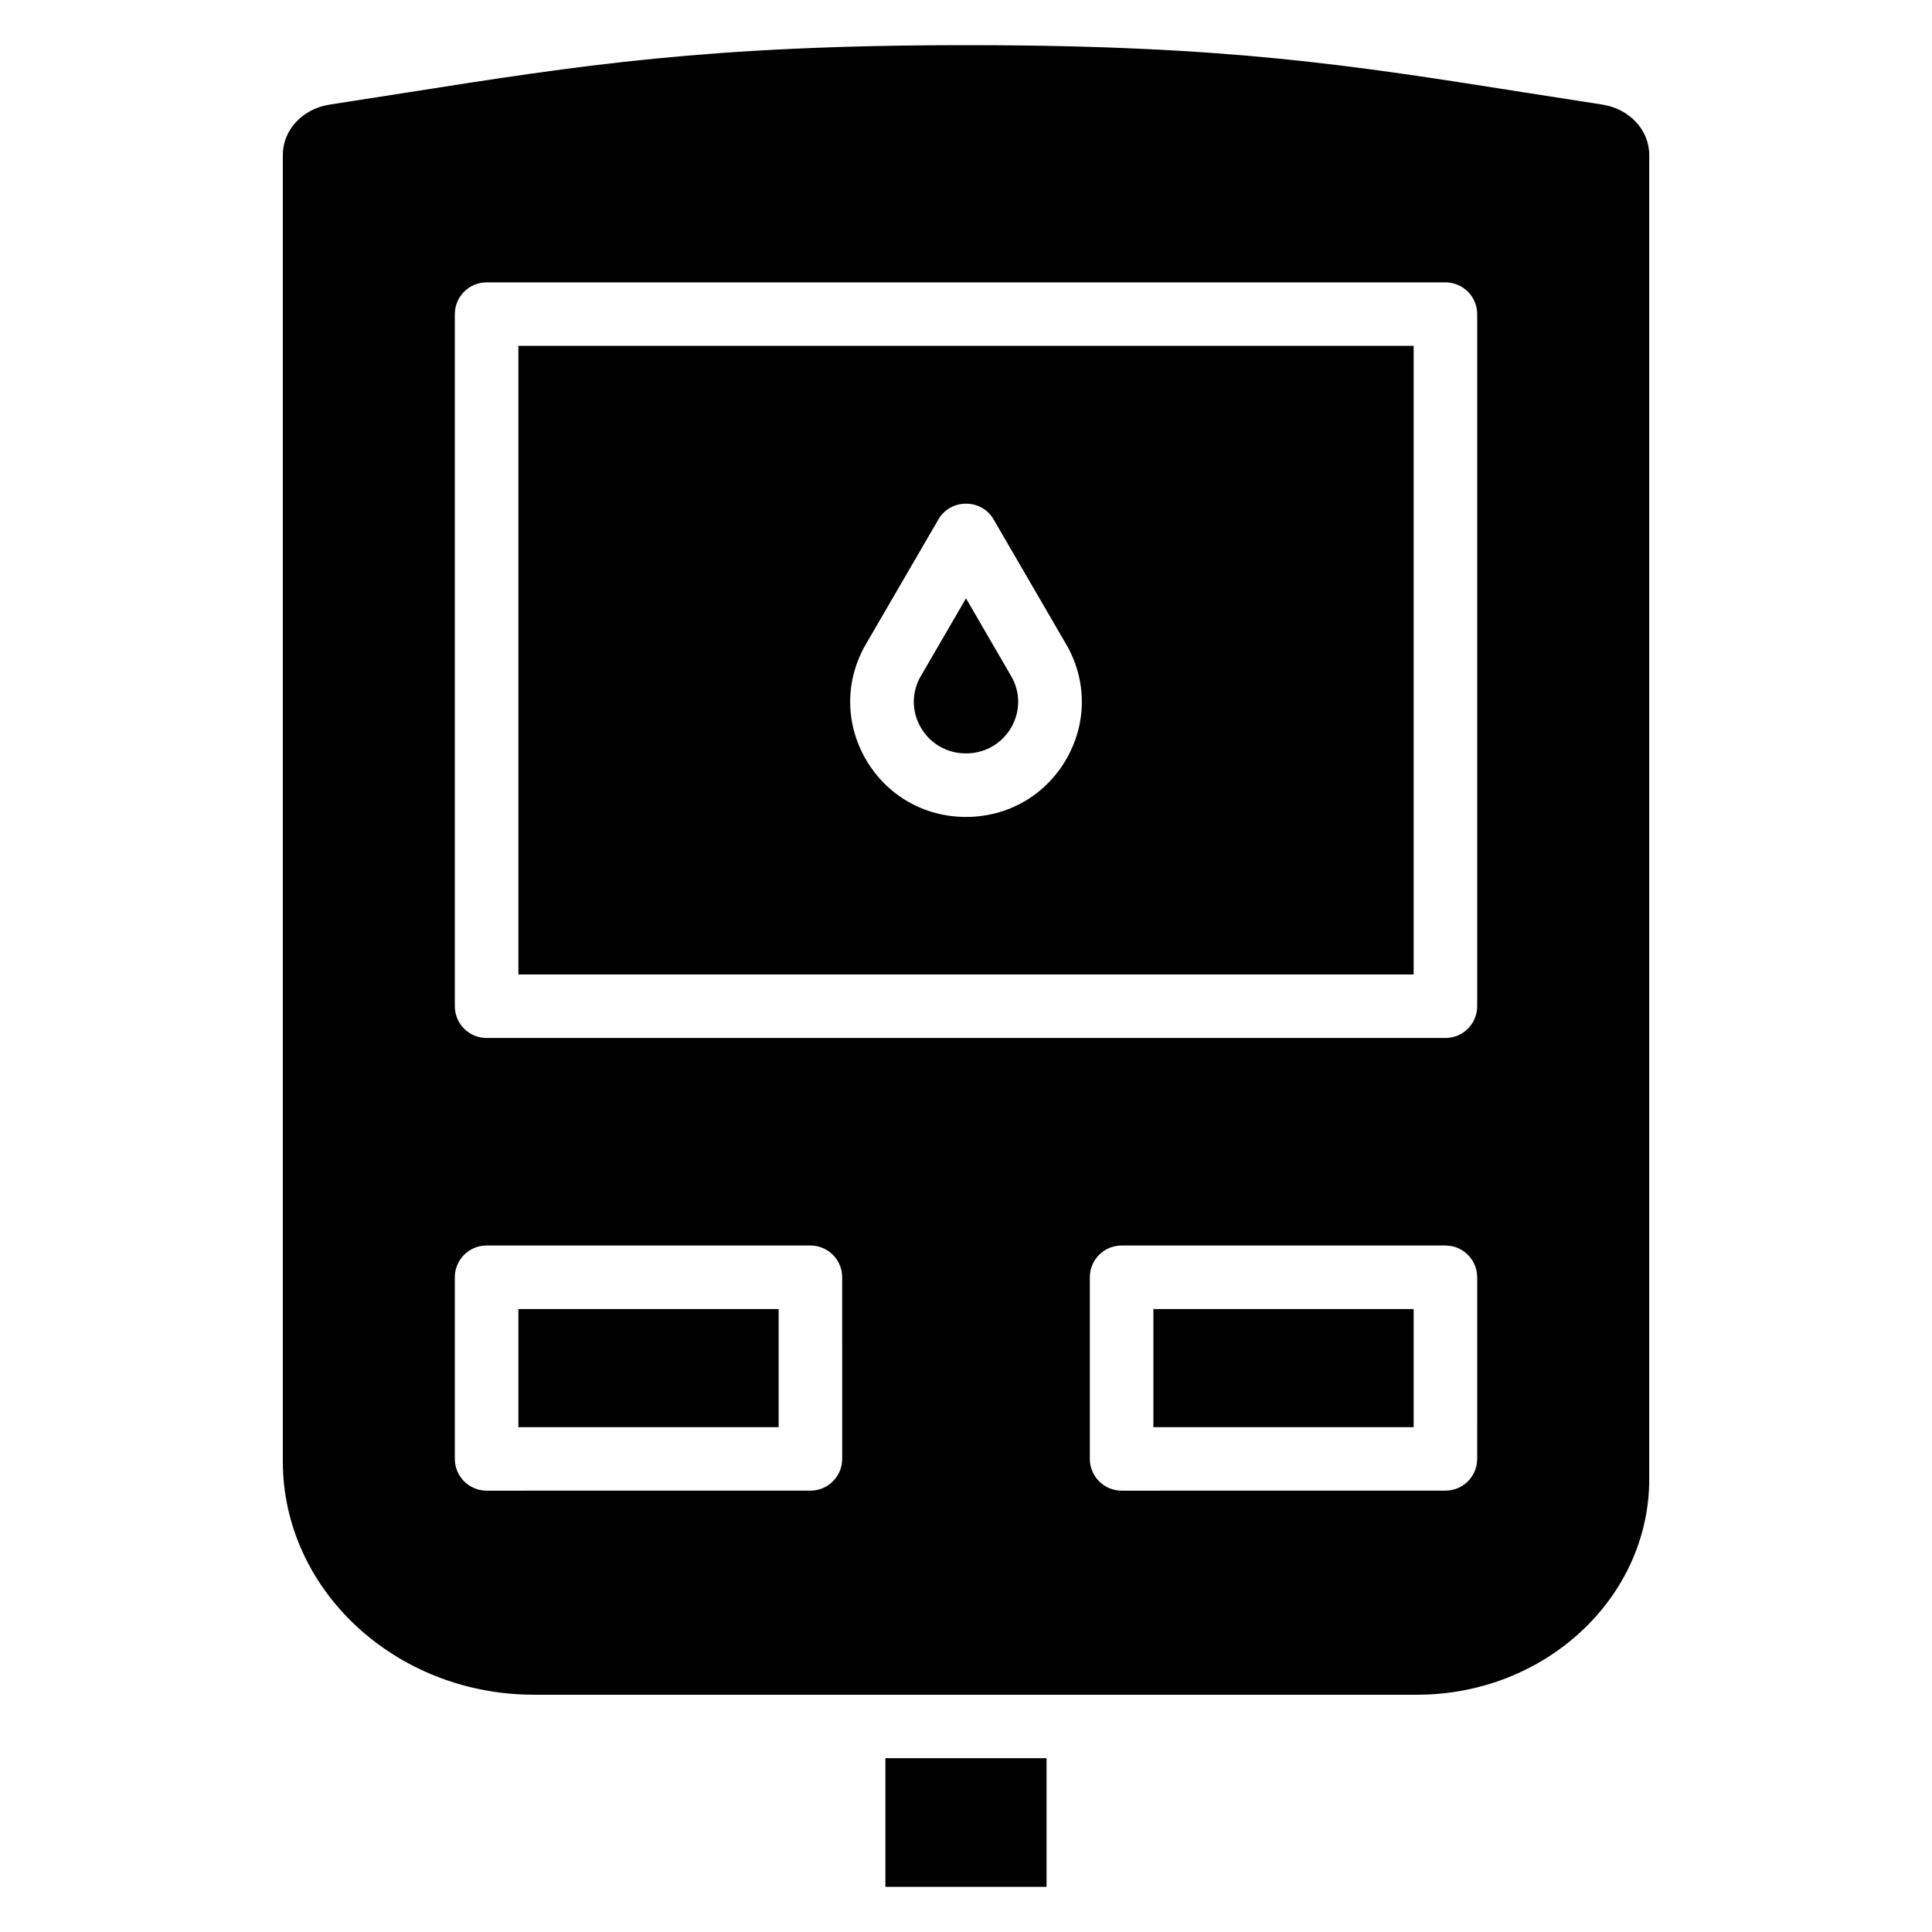 <?xml version="1.0" encoding="UTF-8"?>
<!-- Uploaded to: SVG Find, www.svgrepo.com, Generator: SVG Find Mixer Tools -->
<svg fill="#000000" width="800px" height="800px" version="1.1" viewBox="144 144 512 512" xmlns="http://www.w3.org/2000/svg">
 <g>
  <path d="m449.66 490.91h68.969v31.305h-68.969z"/>
  <path d="m400 343.66c5.023 0 9.508-2.582 11.996-6.898 2.453-4.258 2.445-9.336-0.027-13.586l-11.969-20.605-11.973 20.602c-2.469 4.25-2.481 9.328-0.027 13.586 2.488 4.324 6.977 6.902 12 6.902z"/>
  <path d="m281.38 490.91h68.969v31.305h-68.969z"/>
  <path d="m378.64 609.94h42.707v34.09h-42.707z"/>
  <path d="m568.6 171.71c-7.367-1.133-14.309-2.223-20.969-3.273-45.605-7.199-78.559-12.395-146.1-12.469h-1.484c-68.32 0-102.1 5.309-148.72 12.637-6.348 0.996-12.949 2.035-19.918 3.106-7.223 1.105-12.461 6.723-12.461 13.352v346.17c0 34.125 29.867 61.887 66.582 61.887h234c33.93 0 61.535-25.645 61.535-57.16v-350.89c0-6.629-5.238-12.246-12.457-13.352zm-201.41 358.91c0 4.648-3.769 8.414-8.422 8.414l-85.809 0.004c-4.652 0-8.422-3.766-8.422-8.414l-0.004-48.137c0-4.648 3.769-8.414 8.422-8.414h85.809c4.652 0 8.422 3.766 8.422 8.414zm168.28 0c0 4.648-3.769 8.414-8.422 8.414l-85.809 0.004c-4.652 0-8.422-3.766-8.422-8.414v-48.137c0-4.648 3.769-8.414 8.422-8.414h85.809c4.652 0 8.422 3.766 8.422 8.414l0.004 48.133zm0-119.96c0 4.648-3.769 8.414-8.422 8.414l-254.09 0.004c-4.652 0-8.422-3.766-8.422-8.414v-183.42c0-4.648 3.769-8.414 8.422-8.414h254.09c4.652 0 8.422 3.766 8.422 8.414v183.41z"/>
  <path d="m281.38 402.24h237.25v-166.59h-237.25zm92.086-87.516 19.254-33.129c3.188-5.484 11.379-5.484 14.562 0l19.254 33.129c5.535 9.52 5.555 20.895 0.059 30.438-5.531 9.605-15.473 15.336-26.594 15.336-11.125 0-21.062-5.731-26.594-15.336-5.492-9.543-5.473-20.922 0.059-30.438z"/>
 </g>
</svg>